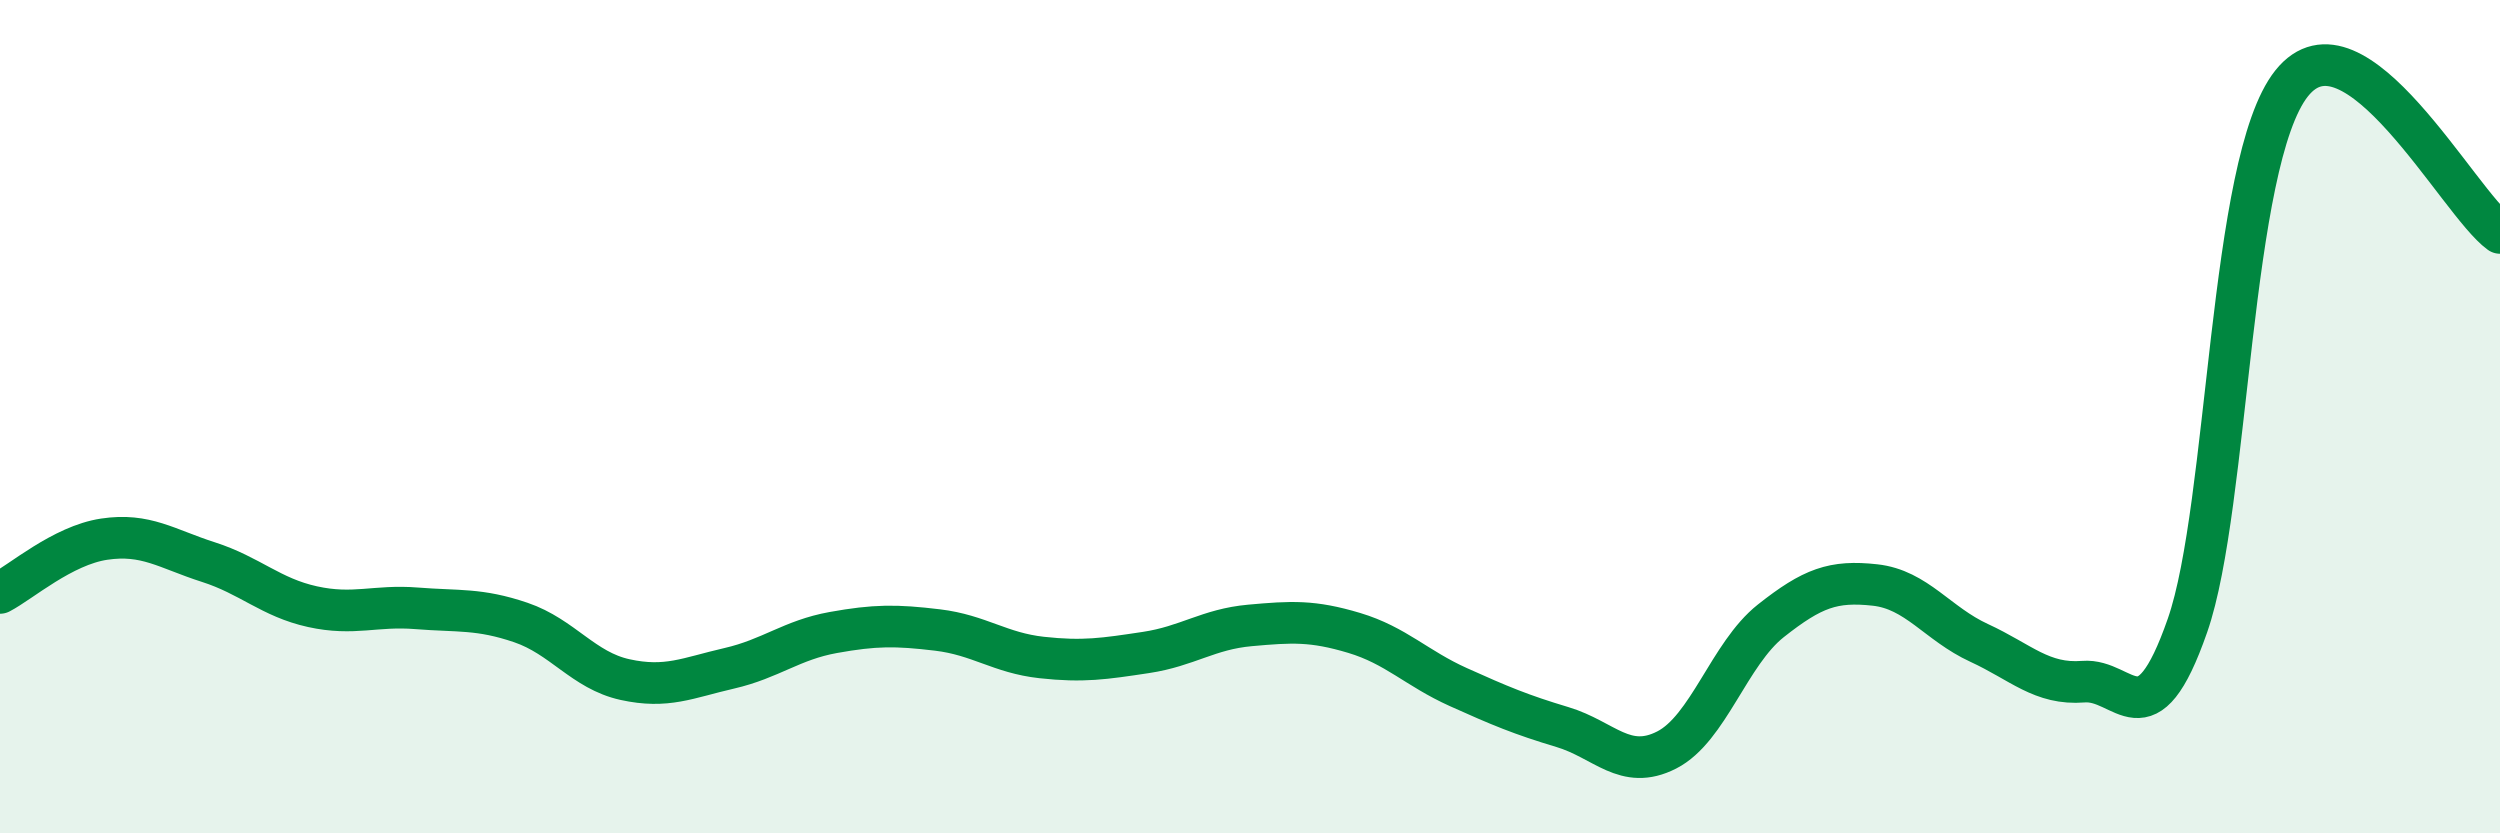 
    <svg width="60" height="20" viewBox="0 0 60 20" xmlns="http://www.w3.org/2000/svg">
      <path
        d="M 0,14.23 C 0.5,13.97 1.5,13.09 2.5,12.94 C 3.5,12.79 4,13.17 5,13.49 C 6,13.81 6.5,14.34 7.5,14.56 C 8.5,14.78 9,14.52 10,14.6 C 11,14.68 11.5,14.6 12.5,14.94 C 13.5,15.28 14,16.09 15,16.31 C 16,16.53 16.5,16.27 17.5,16.04 C 18.5,15.81 19,15.36 20,15.18 C 21,15 21.5,15 22.5,15.12 C 23.5,15.24 24,15.67 25,15.78 C 26,15.89 26.5,15.81 27.5,15.66 C 28.5,15.51 29,15.1 30,15.01 C 31,14.92 31.5,14.89 32.5,15.19 C 33.5,15.49 34,16.04 35,16.49 C 36,16.94 36.5,17.15 37.5,17.45 C 38.5,17.75 39,18.51 40,18 C 41,17.49 41.5,15.69 42.5,14.9 C 43.5,14.11 44,13.93 45,14.04 C 46,14.15 46.5,14.97 47.5,15.43 C 48.5,15.89 49,16.44 50,16.36 C 51,16.28 51.5,17.88 52.5,15.01 C 53.5,12.14 53.5,3.88 55,2 C 56.5,0.12 59,4.87 60,5.59L60 20L0 20Z"
        fill="#008740"
        opacity="0.1"
        stroke-linecap="round"
        stroke-linejoin="round"
      />
      <path
        d="M 0,14.23 C 0.5,13.97 1.5,13.09 2.5,12.94 C 3.5,12.79 4,13.17 5,13.49 C 6,13.81 6.5,14.34 7.5,14.56 C 8.5,14.78 9,14.52 10,14.6 C 11,14.68 11.5,14.6 12.5,14.94 C 13.5,15.28 14,16.09 15,16.31 C 16,16.53 16.5,16.27 17.5,16.04 C 18.5,15.81 19,15.36 20,15.18 C 21,15 21.5,15 22.5,15.12 C 23.5,15.24 24,15.67 25,15.78 C 26,15.89 26.5,15.81 27.5,15.66 C 28.5,15.51 29,15.1 30,15.01 C 31,14.92 31.5,14.89 32.5,15.19 C 33.5,15.49 34,16.04 35,16.49 C 36,16.94 36.5,17.15 37.5,17.45 C 38.5,17.75 39,18.51 40,18 C 41,17.49 41.5,15.69 42.5,14.9 C 43.5,14.11 44,13.93 45,14.04 C 46,14.15 46.5,14.97 47.5,15.43 C 48.5,15.89 49,16.44 50,16.36 C 51,16.28 51.5,17.88 52.5,15.01 C 53.5,12.14 53.5,3.88 55,2 C 56.5,0.12 59,4.87 60,5.59"
        stroke="#008740"
        stroke-width="1"
        fill="none"
        stroke-linecap="round"
        stroke-linejoin="round"
      />
    </svg>
  